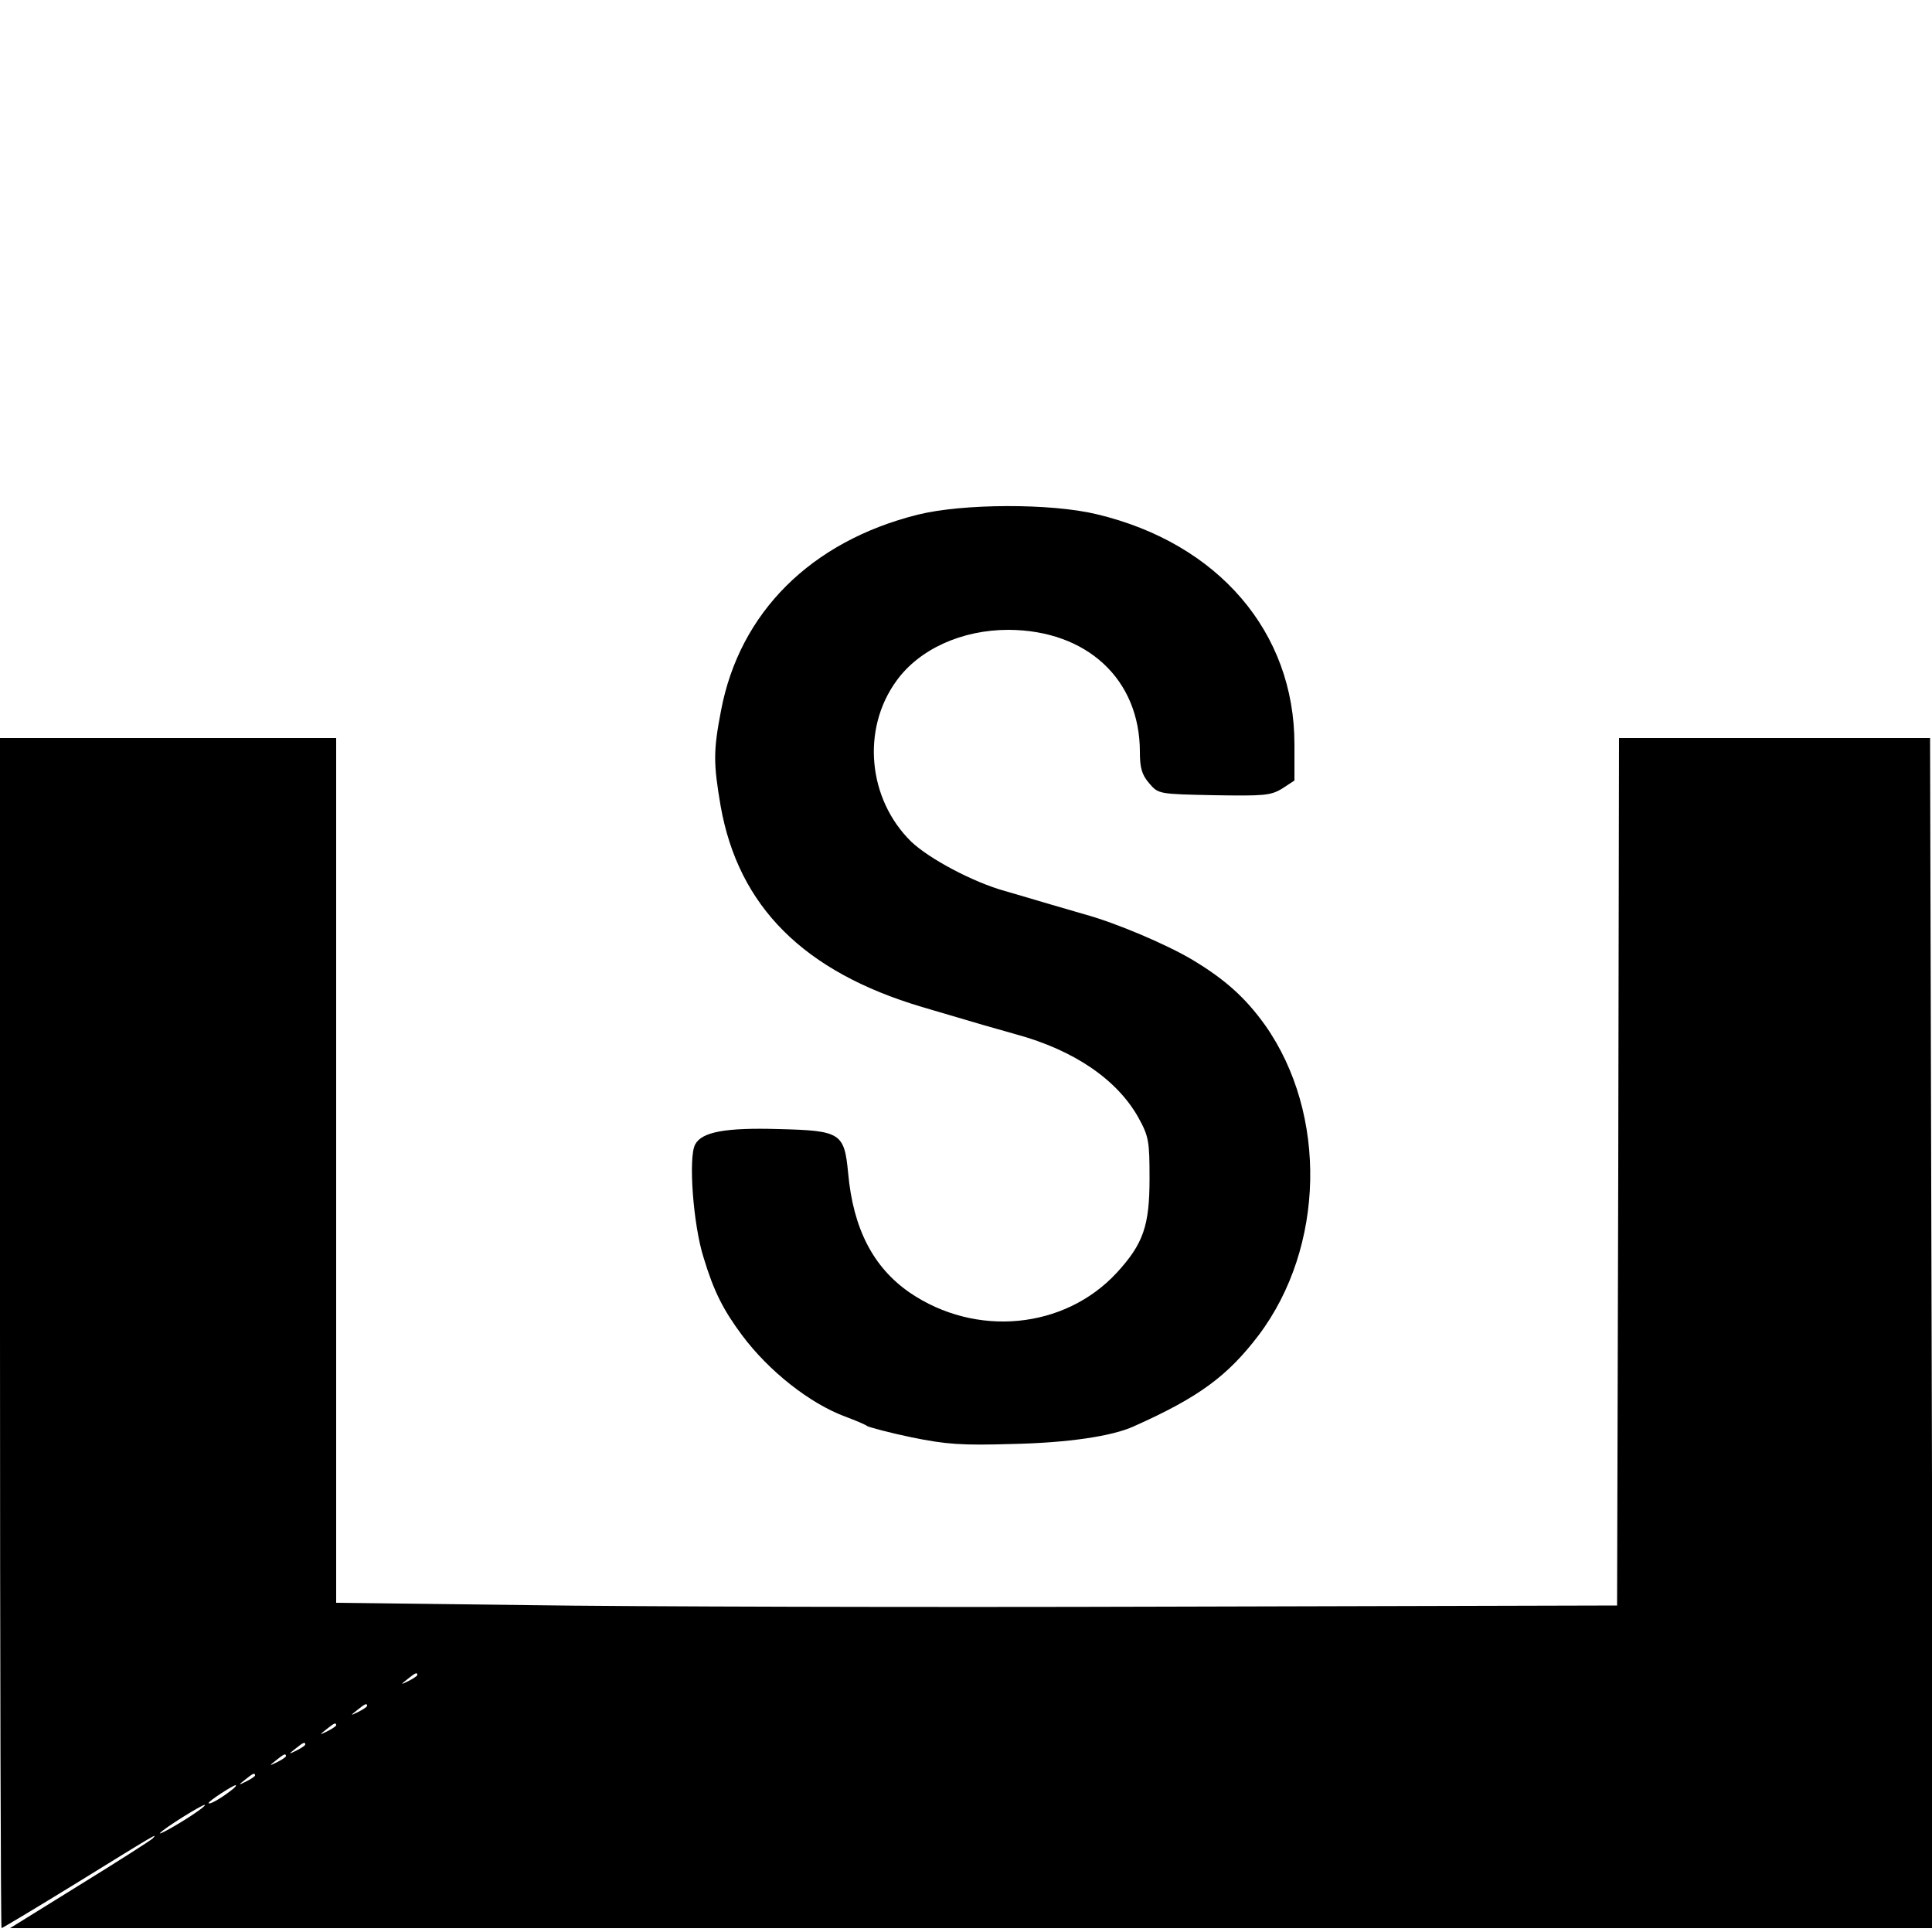 <?xml version="1.0" standalone="no"?>
<!DOCTYPE svg PUBLIC "-//W3C//DTD SVG 20010904//EN"
 "http://www.w3.org/TR/2001/REC-SVG-20010904/DTD/svg10.dtd">
<svg version="1.0" xmlns="http://www.w3.org/2000/svg"
 width="500pt" height="500pt" viewBox="0 0 500 500"
 preserveAspectRatio="xMidYMid meet">
<g transform="translate(0,500) scale(0.1,-0.1)"
fill="#000000" stroke="none">
<path d="M2375 3668 c-276 -69 -461 -253 -509 -507 -20 -104 -20 -136 -1 -247
46 -260 215 -429 521 -520 148 -44 187 -55 244 -71 150 -41 261 -117 316 -215
27 -49 29 -61 29 -158 0 -122 -16 -169 -85 -244 -135 -146 -365 -168 -536 -51
-94 65 -146 165 -159 309 -10 104 -19 110 -180 114 -136 4 -199 -7 -216 -40
-18 -33 -5 -209 22 -293 26 -86 50 -134 99 -200 70 -94 176 -177 267 -211 27
-10 53 -21 58 -25 6 -3 57 -17 115 -29 89 -18 128 -21 260 -17 143 3 259 20
315 46 168 75 242 130 322 235 172 228 179 573 17 803 -51 71 -103 118 -188
169 -67 40 -199 96 -280 118 -28 8 -75 22 -103 30 -29 9 -75 22 -102 30 -83
23 -197 84 -243 128 -112 110 -129 291 -38 416 59 82 169 132 290 132 203 -1
340 -128 340 -316 0 -41 5 -59 24 -81 24 -28 24 -28 168 -31 129 -2 146 -1
176 17 l32 21 0 94 c0 290 -197 520 -511 595 -119 29 -348 28 -464 -1z"/>
<path d="M0 1550 c0 -847 2 -1540 4 -1540 2 0 89 52 193 116 212 131 212 131
198 116 -5 -5 -91 -60 -190 -121 l-179 -111 2488 0 2489 0 -4 1540 -4 1540
-402 0 -403 0 -2 -1122 -3 -1123 -1165 -3 c-641 -2 -1387 0 -1657 4 l-493 6 0
1119 0 1119 -435 0 -435 0 0 -1540z m1080 -885 c0 -2 -10 -9 -22 -15 -22 -11
-22 -10 -4 4 21 17 26 19 26 11z m-130 -80 c0 -2 -10 -9 -22 -15 -22 -11 -22
-10 -4 4 21 17 26 19 26 11z m-80 -50 c0 -2 -10 -9 -22 -15 -22 -11 -22 -10
-4 4 21 17 26 19 26 11z m-80 -50 c0 -2 -10 -9 -22 -15 -22 -11 -22 -10 -4 4
21 17 26 19 26 11z m-50 -30 c0 -2 -10 -9 -22 -15 -22 -11 -22 -10 -4 4 21 17
26 19 26 11z m-80 -50 c0 -2 -10 -9 -22 -15 -22 -11 -22 -10 -4 4 21 17 26 19
26 11z m-65 -41 c-26 -20 -55 -36 -55 -30 0 5 63 46 70 46 3 -1 -4 -8 -15 -16z
m-84 -52 c-38 -27 -107 -66 -96 -55 12 13 108 73 115 72 3 0 -6 -8 -19 -17z"/>
</g>
</svg>
